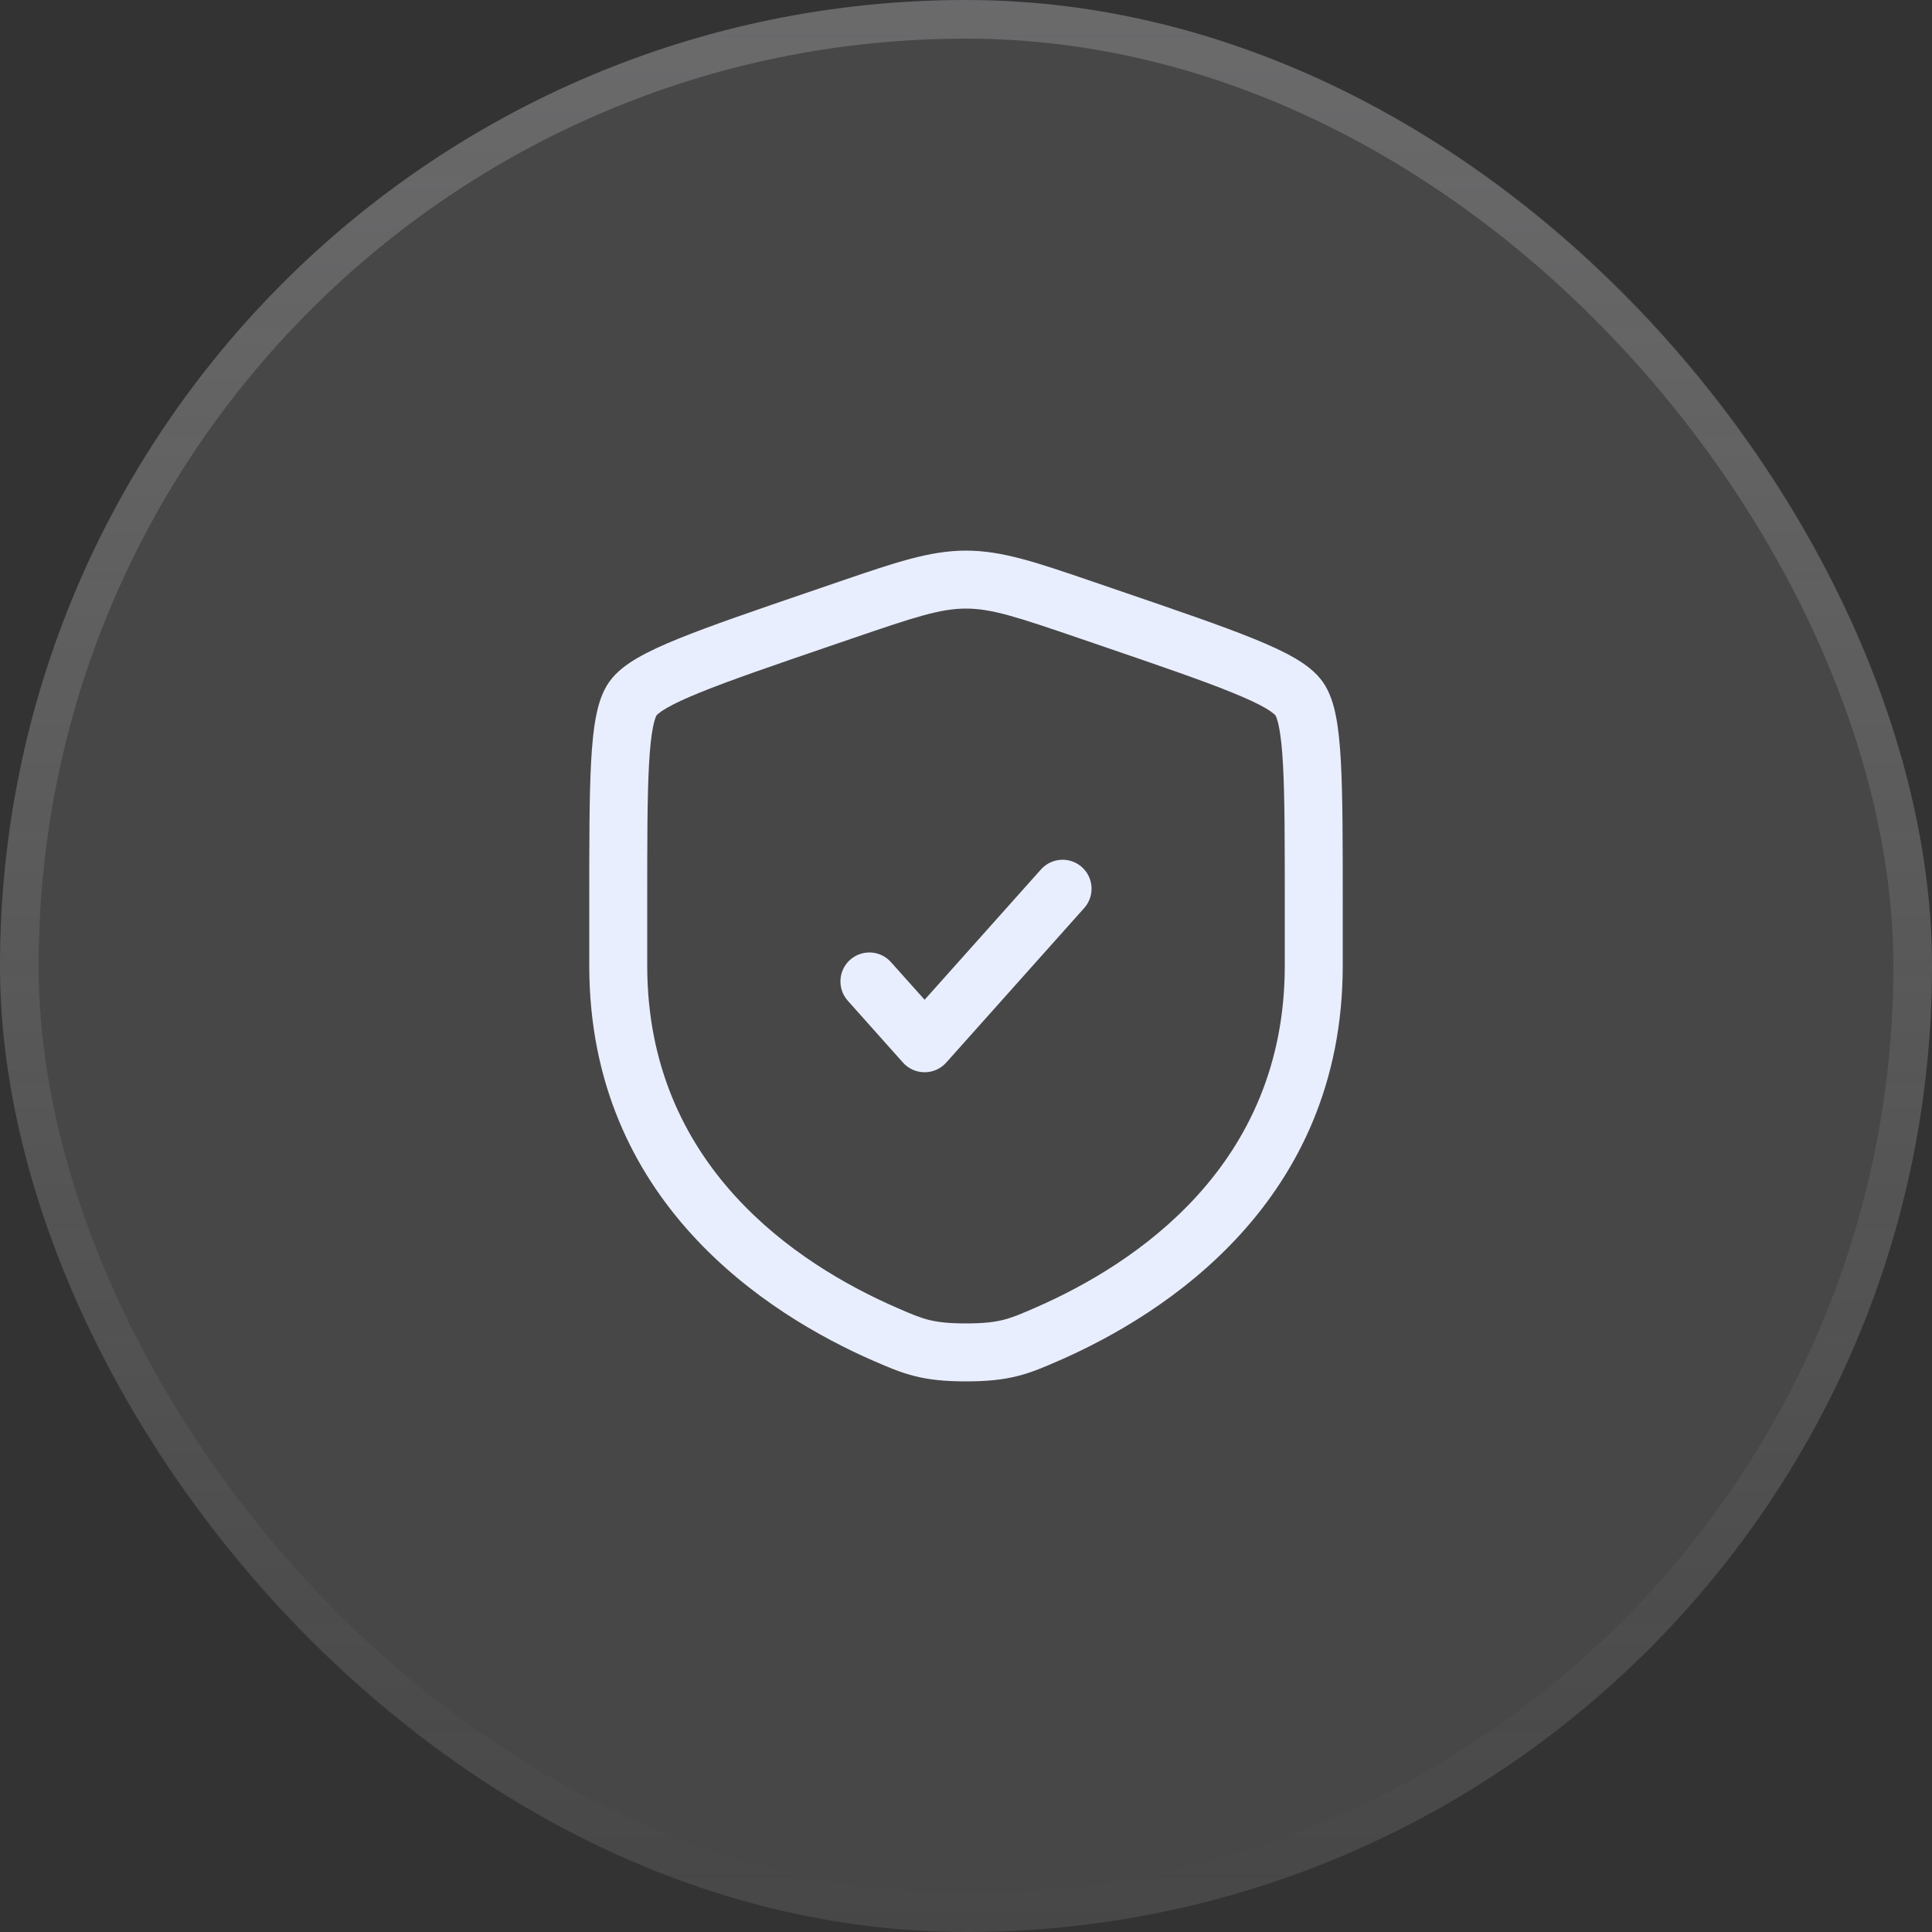 <?xml version="1.0" encoding="UTF-8"?> <svg xmlns="http://www.w3.org/2000/svg" width="50" height="50" viewBox="0 0 50 50" fill="none"><rect x="0" y="0" width="50" height="50" fill="#333333" stroke="none"/><rect width="50" height="50" rx="25" fill="white" fill-opacity="0.1"></rect><rect x="0.5" y="0.5" width="49" height="49" rx="24.5" stroke="url(#paint0_linear_63_46)" stroke-opacity="0.3"></rect><path d="M28.059 23.5C28.335 23.191 28.308 22.716 28 22.441C27.691 22.165 27.216 22.192 26.941 22.5L23.929 25.874L23.059 24.901C22.784 24.591 22.309 24.565 22 24.84C21.692 25.116 21.665 25.59 21.941 25.899L23.369 27.5C23.511 27.659 23.715 27.75 23.929 27.75C24.142 27.75 24.346 27.659 24.488 27.5L28.059 23.5Z" fill="#E9EEFF"></path><path fill-rule="evenodd" clip-rule="evenodd" d="M25 14.25C24.062 14.25 23.167 14.557 21.723 15.051L20.996 15.3C19.515 15.807 18.371 16.198 17.553 16.531C17.141 16.698 16.786 16.861 16.501 17.026C16.226 17.186 15.951 17.385 15.764 17.651C15.579 17.915 15.483 18.239 15.423 18.551C15.36 18.876 15.323 19.265 15.298 19.711C15.25 20.598 15.25 21.814 15.25 23.39V24.991C15.25 31.092 19.858 34.017 22.598 35.215L22.625 35.226C22.965 35.375 23.285 35.514 23.652 35.608C24.039 35.708 24.451 35.75 25 35.75C25.549 35.75 25.961 35.708 26.348 35.608C26.715 35.514 27.035 35.375 27.375 35.226L27.402 35.215C30.142 34.017 34.75 31.092 34.75 24.991V23.39C34.75 21.814 34.75 20.598 34.702 19.711C34.677 19.265 34.64 18.876 34.577 18.551C34.517 18.239 34.421 17.915 34.236 17.651C34.049 17.385 33.774 17.186 33.499 17.026C33.214 16.861 32.859 16.698 32.447 16.531C31.629 16.198 30.485 15.807 29.004 15.3L28.277 15.051C26.833 14.557 25.938 14.25 25 14.25ZM22.081 16.514C23.695 15.962 24.342 15.75 25 15.75C25.658 15.75 26.305 15.962 27.919 16.514L28.492 16.71C30.005 17.228 31.108 17.606 31.882 17.921C32.269 18.078 32.549 18.209 32.746 18.323C32.843 18.38 32.91 18.426 32.954 18.463C32.992 18.494 33.007 18.511 33.009 18.514C33.011 18.517 33.023 18.537 33.041 18.587C33.061 18.643 33.083 18.723 33.104 18.835C33.148 19.062 33.181 19.373 33.204 19.793C33.25 20.634 33.25 21.808 33.25 23.417V24.991C33.25 30.166 29.38 32.714 26.801 33.84C26.43 34.002 26.215 34.094 25.976 34.155C25.748 34.214 25.47 34.25 25 34.25C24.53 34.25 24.252 34.214 24.024 34.155C23.785 34.094 23.57 34.002 23.199 33.84C20.62 32.714 16.75 30.166 16.75 24.991V23.417C16.75 21.808 16.75 20.634 16.796 19.793C16.819 19.373 16.852 19.062 16.896 18.835C16.917 18.723 16.939 18.643 16.959 18.587C16.977 18.537 16.989 18.517 16.991 18.514C16.993 18.511 17.008 18.494 17.046 18.463C17.09 18.426 17.157 18.38 17.254 18.323C17.451 18.209 17.731 18.078 18.118 17.921C18.892 17.606 19.995 17.228 21.508 16.71L22.081 16.514Z" fill="#E9EEFF"></path><defs><linearGradient id="paint0_linear_63_46" x1="25" y1="0" x2="25" y2="50" gradientUnits="userSpaceOnUse"><stop stop-color="#F0F0F6" stop-opacity="0.7"></stop><stop offset="1" stop-color="#F0F0F6" stop-opacity="0"></stop></linearGradient></defs></svg> 